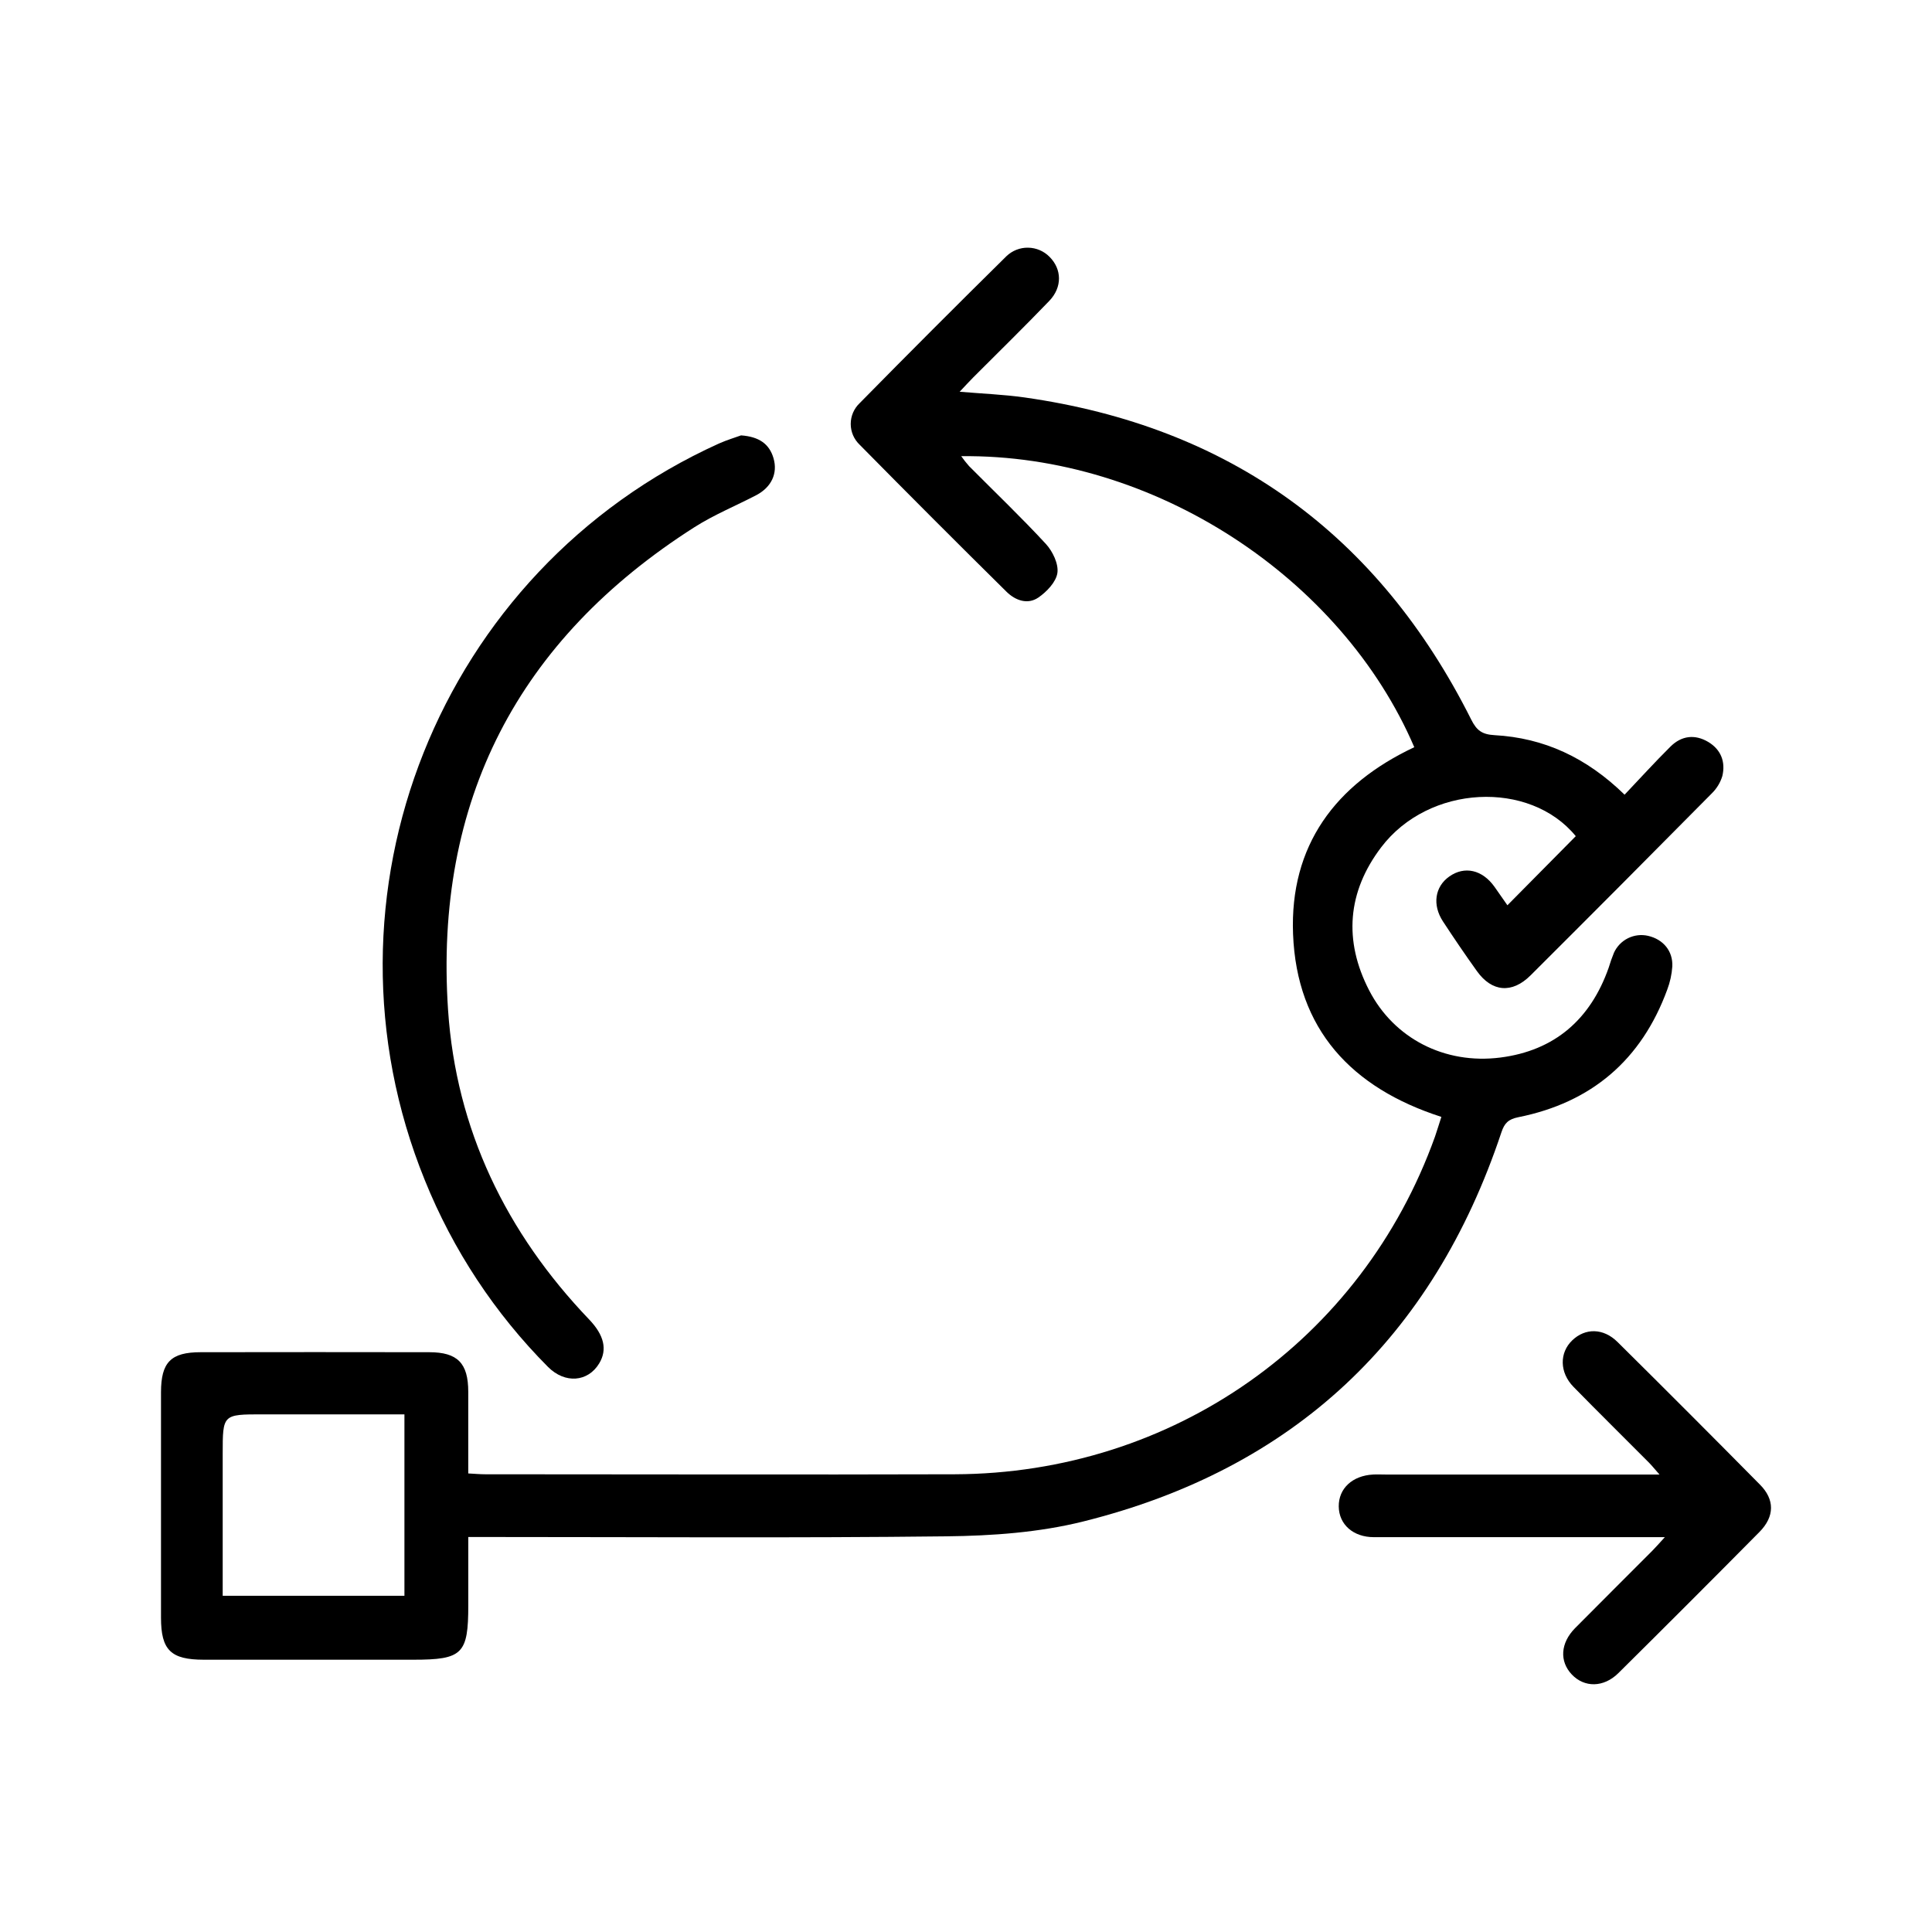 <?xml version="1.0" encoding="UTF-8"?> <svg xmlns="http://www.w3.org/2000/svg" width="60" height="60" viewBox="0 0 60 60" fill="none"><path d="M53.053 23.043C52.636 22.795 52.221 22.846 51.879 23.185C51.394 23.666 50.935 24.172 50.453 24.68C49.269 23.524 47.945 22.915 46.412 22.831C46.027 22.809 45.858 22.685 45.689 22.345C42.806 16.597 38.187 13.245 31.811 12.342C31.17 12.252 30.521 12.227 29.803 12.166C29.979 11.979 30.099 11.848 30.223 11.723C31.012 10.933 31.81 10.152 32.584 9.347C32.995 8.92 32.979 8.36 32.594 7.976C32.419 7.798 32.18 7.696 31.93 7.692C31.68 7.687 31.439 7.782 31.258 7.954C29.726 9.465 28.206 10.986 26.698 12.52C26.61 12.603 26.54 12.704 26.492 12.815C26.445 12.925 26.42 13.045 26.42 13.166C26.42 13.287 26.445 13.406 26.492 13.517C26.54 13.628 26.61 13.728 26.698 13.812C28.208 15.344 29.728 16.866 31.259 18.378C31.535 18.65 31.916 18.784 32.246 18.558C32.506 18.38 32.797 18.075 32.838 17.795C32.88 17.515 32.692 17.123 32.482 16.894C31.714 16.062 30.893 15.279 30.095 14.475C30.008 14.377 29.927 14.274 29.852 14.167C35.842 14.099 41.667 17.949 43.922 23.205C41.47 24.359 40.051 26.258 40.157 29.008C40.272 31.964 41.969 33.787 44.763 34.686C44.693 34.9 44.633 35.102 44.565 35.299C42.295 41.63 36.423 45.762 29.65 45.785C24.79 45.8 19.929 45.785 15.069 45.785C14.91 45.785 14.75 45.77 14.542 45.759C14.542 44.892 14.542 44.058 14.542 43.225C14.542 42.332 14.209 41.995 13.329 41.994C10.964 41.99 8.599 41.99 6.235 41.994C5.305 41.994 5.001 42.305 5 43.24C5 45.573 5 47.905 5 50.237C5 51.246 5.304 51.544 6.334 51.544C8.502 51.544 10.67 51.544 12.838 51.544C14.364 51.544 14.543 51.366 14.543 49.854V47.733H15.208C19.938 47.733 24.667 47.767 29.396 47.712C30.814 47.696 32.269 47.593 33.64 47.251C40.174 45.622 44.497 41.556 46.629 35.161C46.722 34.884 46.84 34.759 47.152 34.696C49.423 34.242 50.977 32.919 51.778 30.733C51.865 30.503 51.918 30.262 51.935 30.017C51.959 29.535 51.652 29.171 51.181 29.063C50.97 29.015 50.75 29.042 50.557 29.138C50.365 29.234 50.211 29.394 50.122 29.59C50.06 29.742 50.006 29.896 49.959 30.053C49.395 31.655 48.282 32.628 46.595 32.843C44.861 33.064 43.289 32.245 42.521 30.758C41.723 29.215 41.843 27.698 42.892 26.316C44.373 24.36 47.508 24.22 48.937 25.968C48.233 26.68 47.532 27.387 46.814 28.114C46.691 27.939 46.553 27.738 46.412 27.539C46.034 27.01 45.483 26.886 45.01 27.22C44.561 27.536 44.476 28.101 44.812 28.615C45.149 29.129 45.503 29.651 45.868 30.16C46.332 30.809 46.959 30.864 47.533 30.291C49.417 28.413 51.294 26.528 53.165 24.636C53.316 24.487 53.428 24.303 53.489 24.1C53.593 23.662 53.448 23.281 53.053 23.043ZM12.56 49.559H6.916V45.146C6.916 43.924 6.916 43.924 8.153 43.924H12.56V49.559Z" fill="black"></path><path d="M23.489 15.377C22.849 15.71 22.174 15.986 21.569 16.371C16.082 19.866 13.482 24.887 13.915 31.368C14.164 35.077 15.719 38.285 18.298 40.979C18.762 41.465 18.867 41.912 18.609 42.341C18.26 42.921 17.546 42.981 17.018 42.45C15.369 40.792 14.069 38.822 13.194 36.654C9.604 27.817 13.638 17.709 22.323 13.776C22.574 13.664 22.84 13.585 23.014 13.521C23.576 13.562 23.893 13.788 24.022 14.23C24.16 14.703 23.956 15.13 23.489 15.377Z" fill="black"></path><path d="M54.643 47.575C53.189 49.045 51.727 50.507 50.258 51.962C49.802 52.412 49.206 52.414 48.816 52.005C48.426 51.596 48.459 51.028 48.914 50.565C49.711 49.76 50.515 48.963 51.314 48.16C51.424 48.05 51.526 47.931 51.703 47.738H51.084C48.279 47.738 45.473 47.738 42.667 47.738C42.024 47.738 41.582 47.343 41.576 46.785C41.57 46.226 41.999 45.828 42.641 45.793C42.772 45.786 42.903 45.793 43.036 45.793H51.537C51.378 45.613 51.292 45.504 51.194 45.407C50.42 44.628 49.636 43.857 48.867 43.071C48.43 42.624 48.425 42.011 48.828 41.625C49.23 41.239 49.793 41.239 50.235 41.678C51.716 43.144 53.188 44.619 54.653 46.102C55.119 46.566 55.116 47.096 54.643 47.575Z" fill="black"></path></svg> 